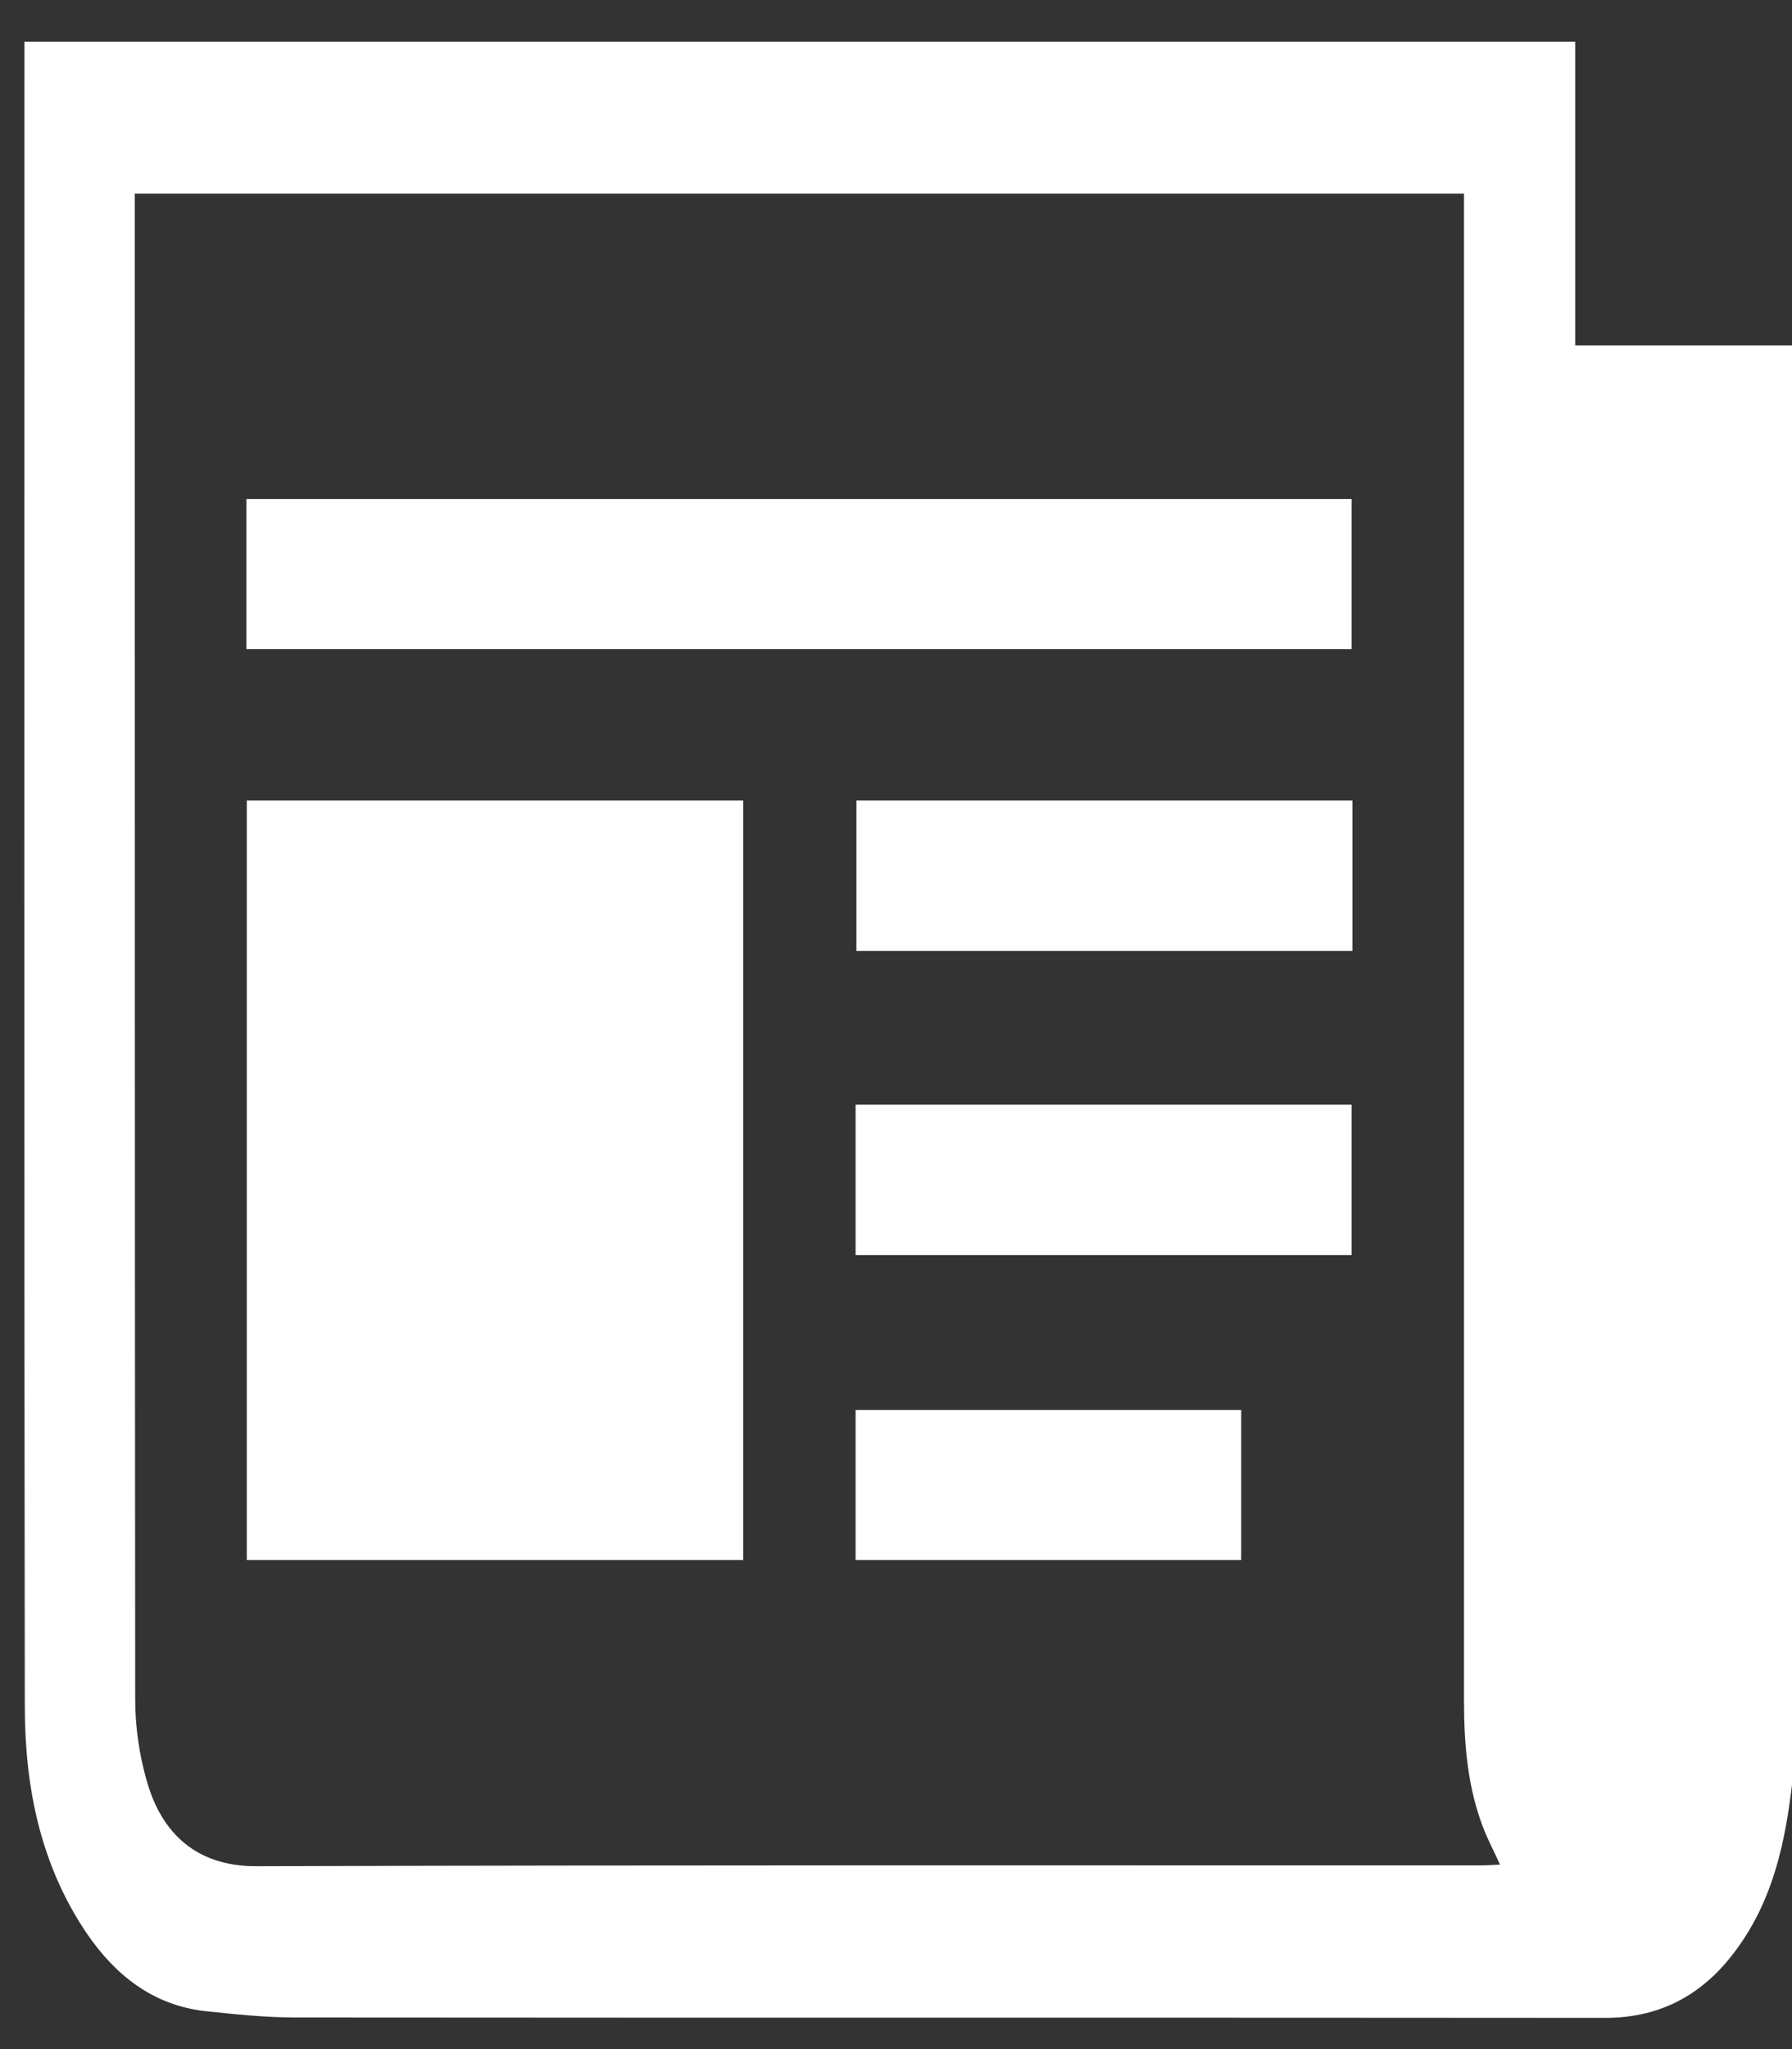 <?xml version="1.0" encoding="utf-8"?>
<!-- Generator: Adobe Illustrator 21.0.0, SVG Export Plug-In . SVG Version: 6.00 Build 0)  -->
<svg version="1.1" id="Capa_1" focusable="false" xmlns="http://www.w3.org/2000/svg" xmlns:xlink="http://www.w3.org/1999/xlink"
	 x="0px" y="0px" viewBox="0 0 448 512" style="enable-background:new 0 0 448 512;" xml:space="preserve">
<rect x="0" y="0" width="448" height="512" fill="#333333" stroke="none"/>
<style type="text/css">
	.st0{display:none;}
	.st1{fill:#FFFFFF;}
</style>
<path class="st0" d="M224,256c70.7,0,128-57.3,128-128S294.7,0,224,0S96,57.3,96,128S153.3,256,224,256z M313.6,288h-16.7
	c-22.2,10.2-46.9,16-72.9,16s-50.6-5.8-72.9-16h-16.7C60.2,288,0,348.2,0,422.4V464c0,26.5,21.5,48,48,48h352c26.5,0,48-21.5,48-48
	v-41.6C448,348.2,387.8,288,313.6,288z"/>
<path class="st1" d="M449,86.3c0,118.2,0,236.5,0,354.7c-0.3,1.4-0.7,2.7-0.9,4.1c-1.7,14.8-4.7,29.2-13.7,41.6
	c-8.1,11.3-18.8,17.5-33.1,17.5c-109.1-0.1-218.3,0-327.4-0.1c-7.6,0-15.1-0.8-22.7-1.6c-13-1.5-22.4-9-29.5-19.4
	C10.1,466,6.2,446.5,6.2,426.3C6,289.2,6.1,152,6.1,14.9c0-1.5,0-3,0-4.5c129.5,0,258.3,0,387.7,0c0,25.3,0,50.5,0,75.9
	C412.5,86.3,430.8,86.3,449,86.3z M33.7,48.4c0,1.9,0,3.5,0,5.1c0,123.7,0,247.4,0.1,371.1c0,6.8,1,13.9,2.9,20.4
	c3.6,12.8,12.2,21.4,27.5,21.3c101.9-0.3,203.9-0.2,305.8-0.2c1.5,0,3-0.1,5-0.2c-1.4-3.1-2.7-5.6-3.8-8.2
	c-4.3-10.6-5.2-21.7-5.2-33c0-123.6,0-247.1,0-370.7c0-1.8,0-3.7,0-5.6C255.1,48.4,144.7,48.4,33.7,48.4z"/>
<path class="st1" d="M185.8,200c0,63.4,0,126.5,0,189.8c-41.4,0-82.5,0-124.1,0c0-63.1,0-126.3,0-189.8
	C102.9,200,144.2,200,185.8,200z"/>
<path class="st1" d="M61.6,162.2c0-12.6,0-25,0-37.5c92.1,0,184,0,276.3,0c0,12.4,0,24.8,0,37.5C246,162.2,154,162.2,61.6,162.2z"/>
<path class="st1" d="M338.1,200c0,12.7,0,25,0,37.6c-41.4,0-82.5,0-124,0c0-12.4,0-24.8,0-37.6C255.2,200,296.5,200,338.1,200z"/>
<path class="st1" d="M213.9,313.6c0-12.7,0-25,0-37.6c41.4,0,82.5,0,124,0c0,12.4,0,24.8,0,37.6
	C296.8,313.6,255.5,313.6,213.9,313.6z"/>
<path class="st1" d="M310.3,389.8c-32.2,0-64.2,0-96.4,0c0-12.5,0-24.9,0-37.5c32,0,64,0,96.4,0C310.3,364.6,310.3,377,310.3,389.8z
	"/>
</svg>
